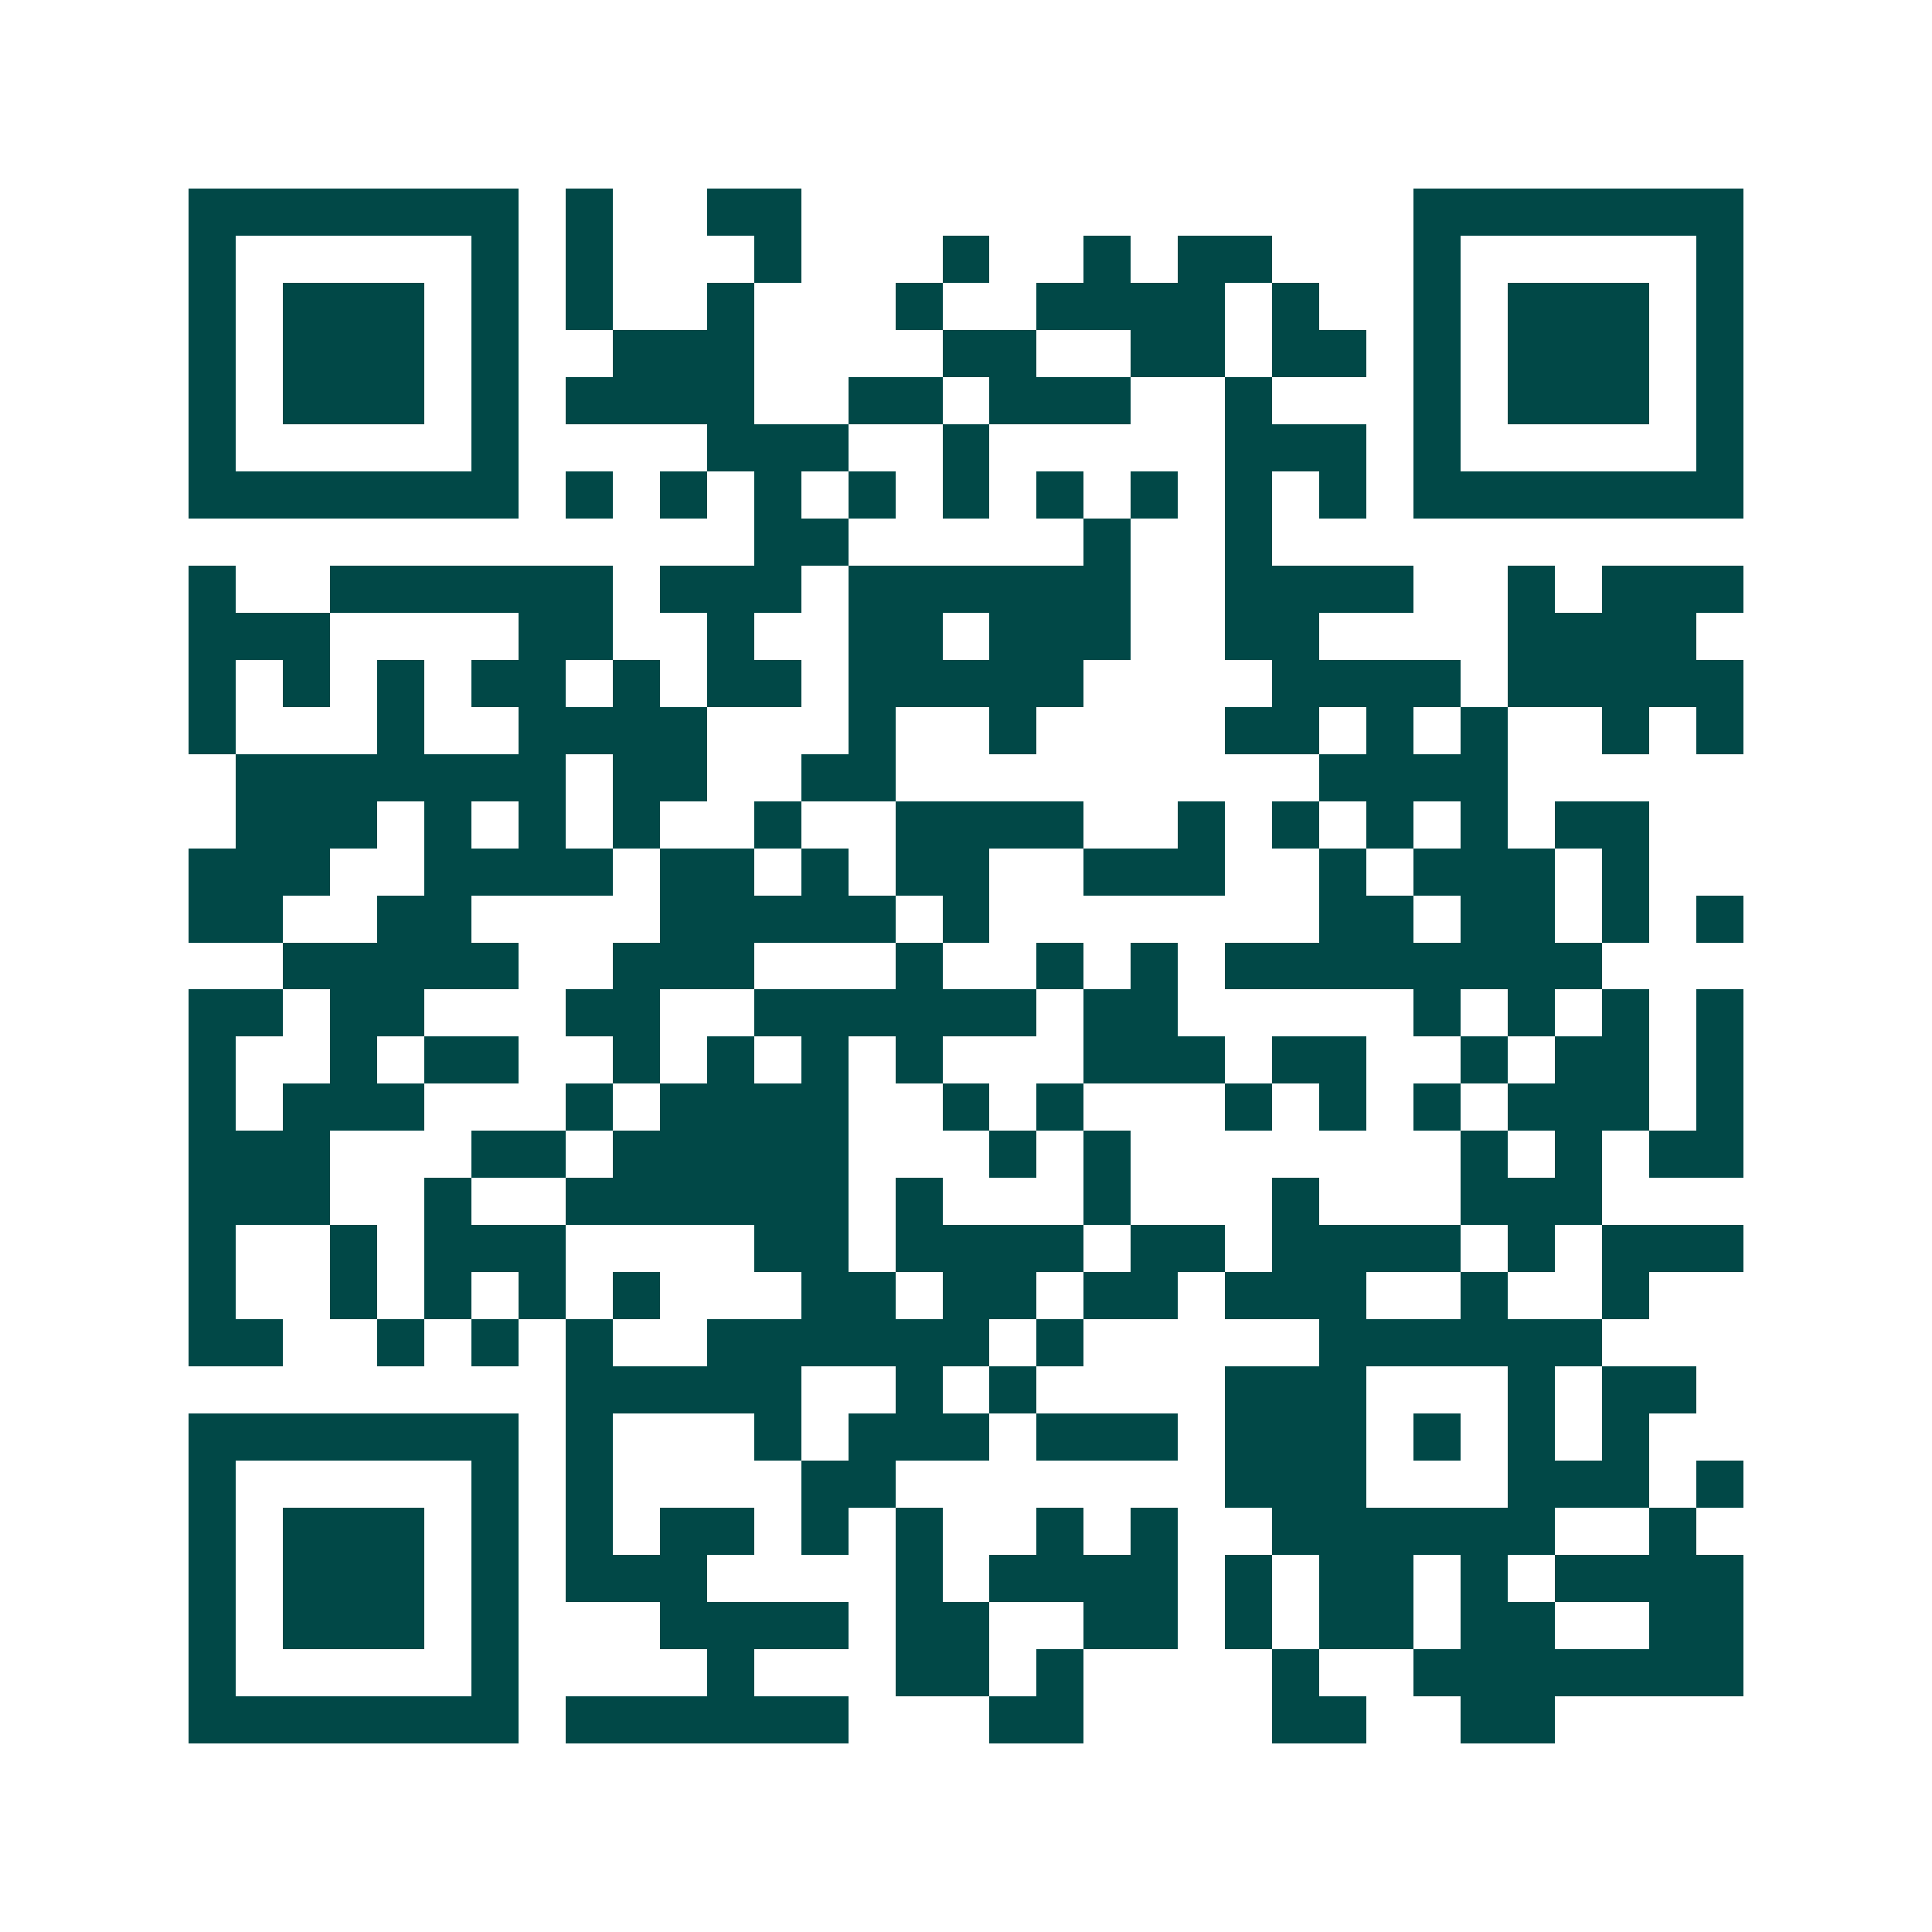 <svg xmlns="http://www.w3.org/2000/svg" width="200" height="200" viewBox="0 0 41 41" shape-rendering="crispEdges"><path fill="#ffffff" d="M0 0h41v41H0z"/><path stroke="#014847" d="M4 4.5h7m1 0h1m2 0h2m13 0h7M4 5.5h1m5 0h1m1 0h1m3 0h1m3 0h1m2 0h1m1 0h2m3 0h1m5 0h1M4 6.5h1m1 0h3m1 0h1m1 0h1m2 0h1m3 0h1m2 0h4m1 0h1m2 0h1m1 0h3m1 0h1M4 7.5h1m1 0h3m1 0h1m2 0h3m4 0h2m2 0h2m1 0h2m1 0h1m1 0h3m1 0h1M4 8.5h1m1 0h3m1 0h1m1 0h4m2 0h2m1 0h3m2 0h1m3 0h1m1 0h3m1 0h1M4 9.5h1m5 0h1m4 0h3m2 0h1m5 0h3m1 0h1m5 0h1M4 10.5h7m1 0h1m1 0h1m1 0h1m1 0h1m1 0h1m1 0h1m1 0h1m1 0h1m1 0h1m1 0h7M16 11.5h2m5 0h1m2 0h1M4 12.5h1m2 0h6m1 0h3m1 0h6m2 0h4m2 0h1m1 0h3M4 13.5h3m4 0h2m2 0h1m2 0h2m1 0h3m2 0h2m4 0h4M4 14.5h1m1 0h1m1 0h1m1 0h2m1 0h1m1 0h2m1 0h5m4 0h4m1 0h5M4 15.5h1m3 0h1m2 0h4m3 0h1m2 0h1m4 0h2m1 0h1m1 0h1m2 0h1m1 0h1M5 16.5h7m1 0h2m2 0h2m9 0h4M5 17.5h3m1 0h1m1 0h1m1 0h1m2 0h1m2 0h4m2 0h1m1 0h1m1 0h1m1 0h1m1 0h2M4 18.5h3m2 0h4m1 0h2m1 0h1m1 0h2m2 0h3m2 0h1m1 0h3m1 0h1M4 19.5h2m2 0h2m4 0h5m1 0h1m7 0h2m1 0h2m1 0h1m1 0h1M6 20.5h5m2 0h3m3 0h1m2 0h1m1 0h1m1 0h8M4 21.5h2m1 0h2m3 0h2m2 0h6m1 0h2m5 0h1m1 0h1m1 0h1m1 0h1M4 22.5h1m2 0h1m1 0h2m2 0h1m1 0h1m1 0h1m1 0h1m3 0h3m1 0h2m2 0h1m1 0h2m1 0h1M4 23.5h1m1 0h3m3 0h1m1 0h4m2 0h1m1 0h1m3 0h1m1 0h1m1 0h1m1 0h3m1 0h1M4 24.5h3m3 0h2m1 0h5m3 0h1m1 0h1m7 0h1m1 0h1m1 0h2M4 25.5h3m2 0h1m2 0h6m1 0h1m3 0h1m3 0h1m3 0h3M4 26.5h1m2 0h1m1 0h3m4 0h2m1 0h4m1 0h2m1 0h4m1 0h1m1 0h3M4 27.5h1m2 0h1m1 0h1m1 0h1m1 0h1m3 0h2m1 0h2m1 0h2m1 0h3m2 0h1m2 0h1M4 28.5h2m2 0h1m1 0h1m1 0h1m2 0h6m1 0h1m5 0h6M12 29.5h5m2 0h1m1 0h1m4 0h3m3 0h1m1 0h2M4 30.5h7m1 0h1m3 0h1m1 0h3m1 0h3m1 0h3m1 0h1m1 0h1m1 0h1M4 31.5h1m5 0h1m1 0h1m4 0h2m7 0h3m3 0h3m1 0h1M4 32.5h1m1 0h3m1 0h1m1 0h1m1 0h2m1 0h1m1 0h1m2 0h1m1 0h1m2 0h6m2 0h1M4 33.5h1m1 0h3m1 0h1m1 0h3m4 0h1m1 0h4m1 0h1m1 0h2m1 0h1m1 0h4M4 34.5h1m1 0h3m1 0h1m3 0h4m1 0h2m2 0h2m1 0h1m1 0h2m1 0h2m2 0h2M4 35.5h1m5 0h1m4 0h1m3 0h2m1 0h1m4 0h1m2 0h7M4 36.5h7m1 0h6m3 0h2m4 0h2m2 0h2"/></svg>
